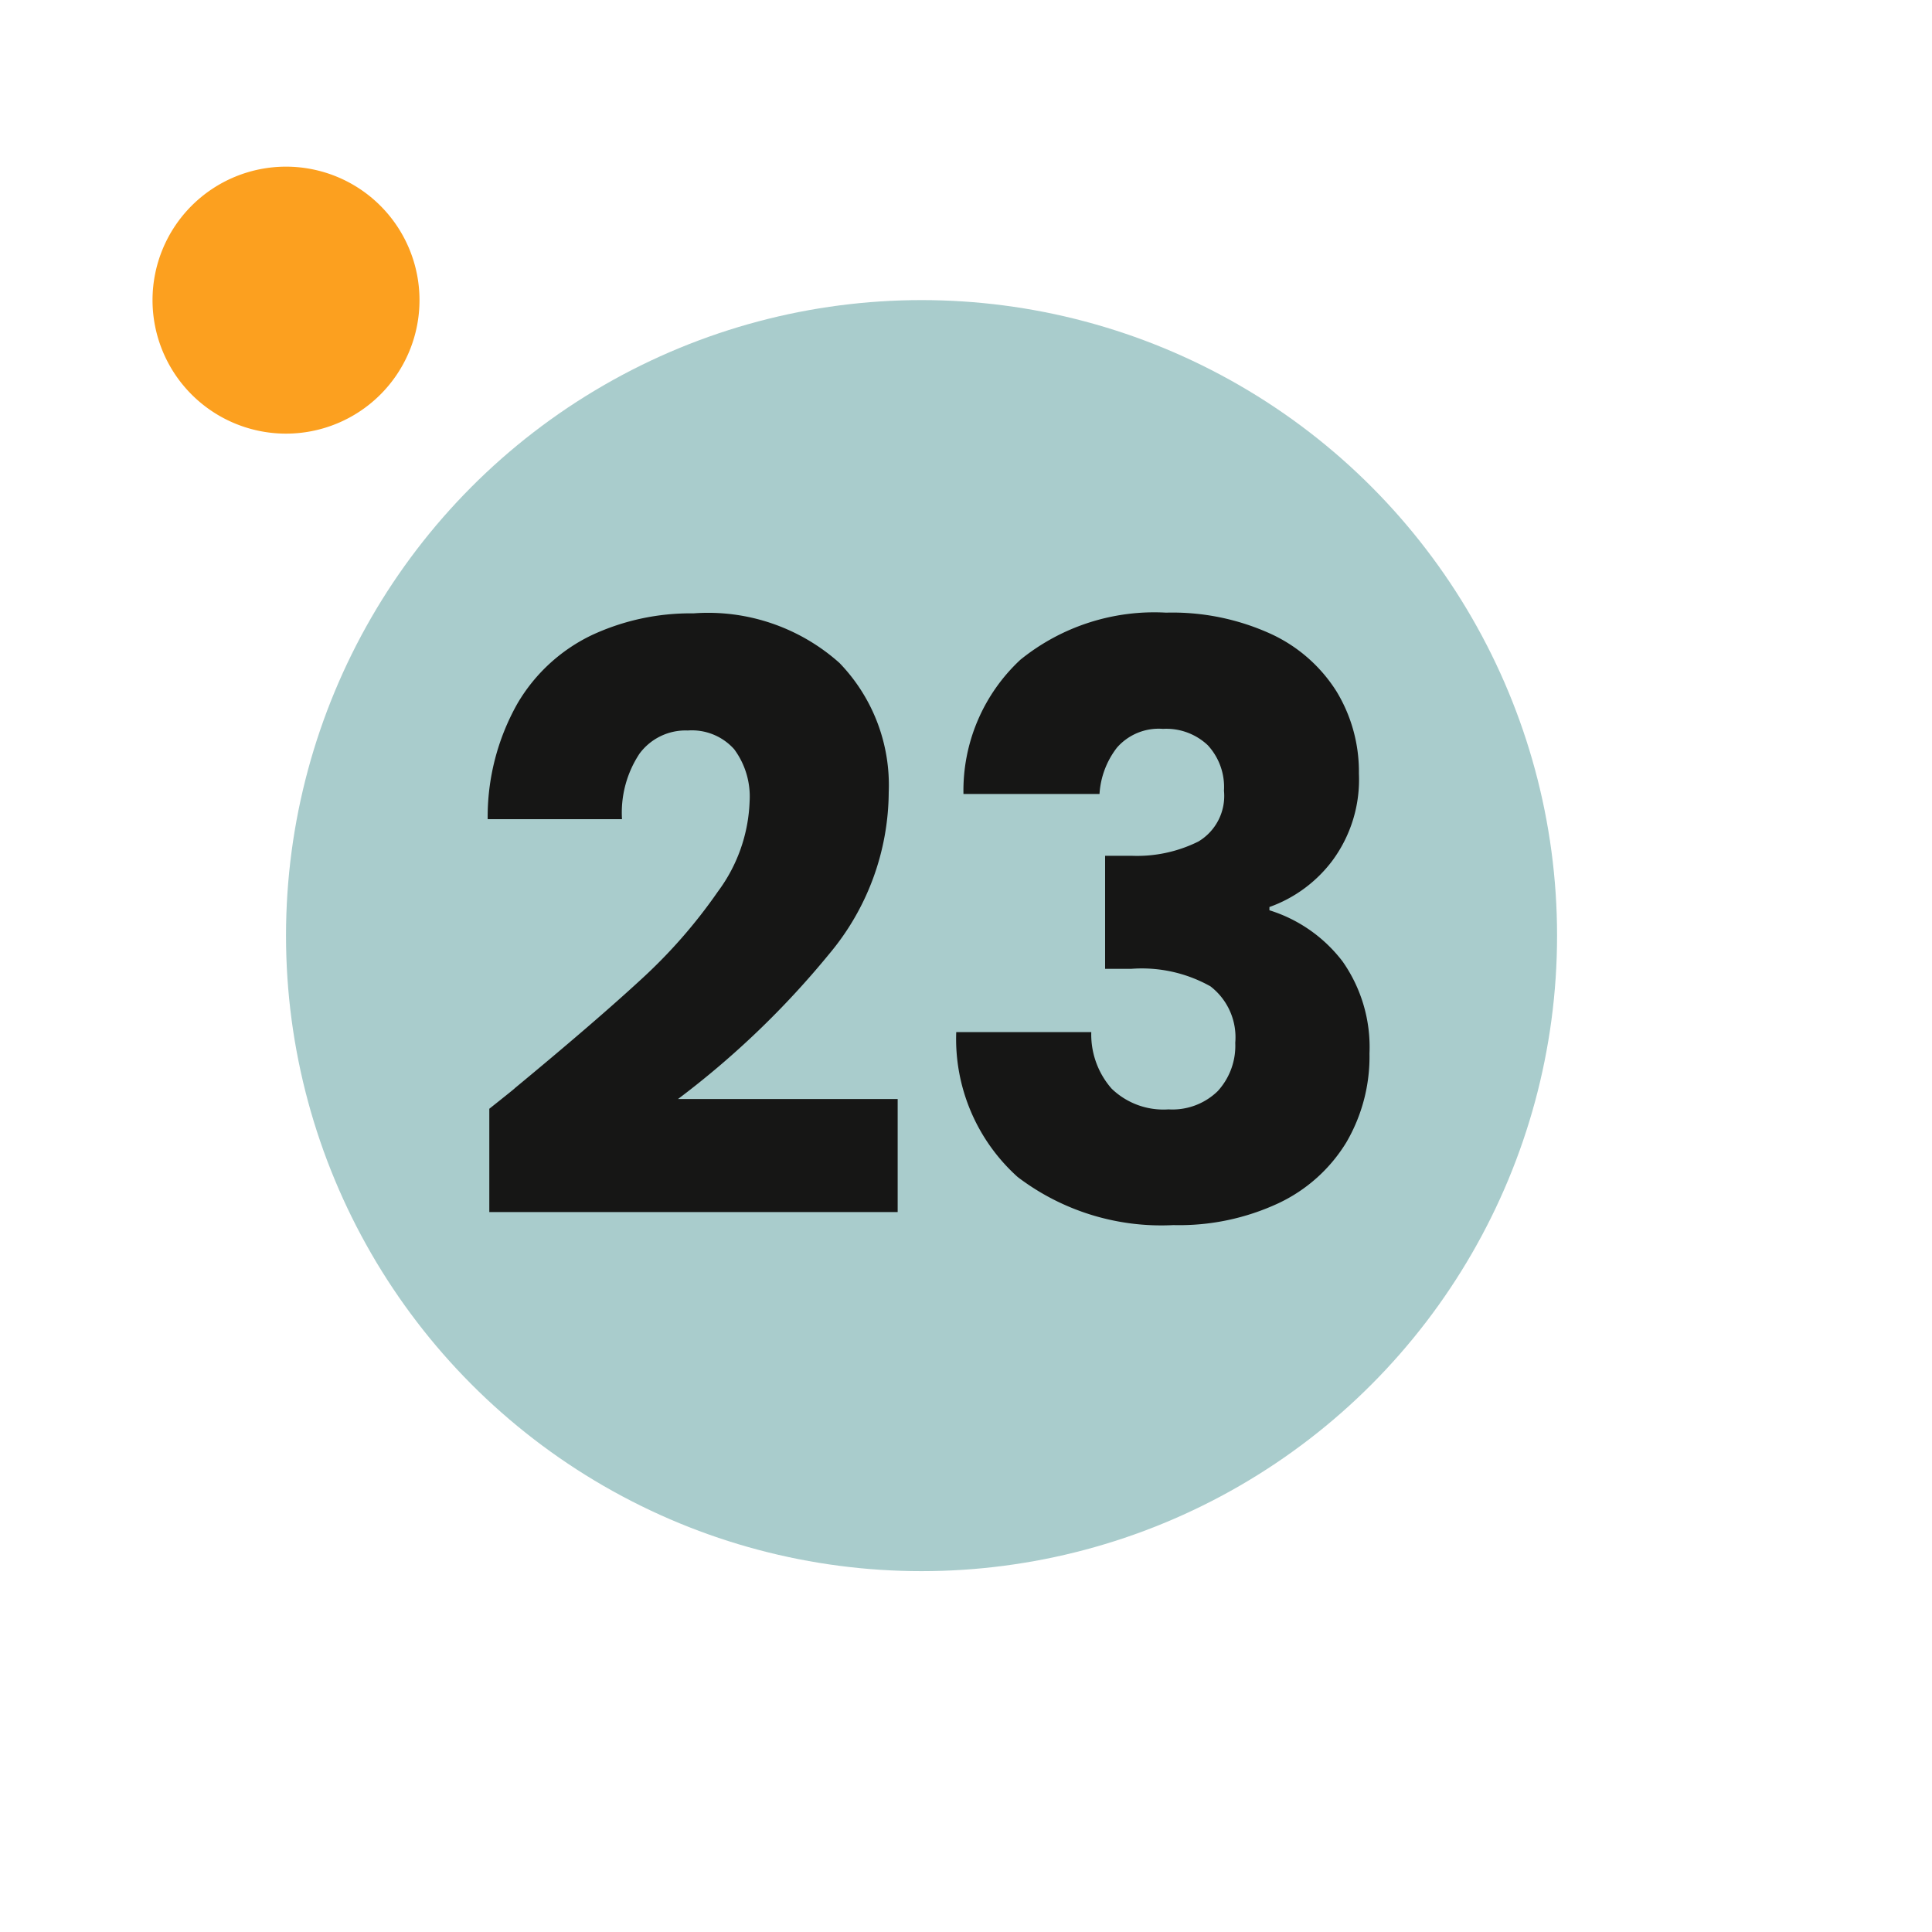 <?xml version="1.0"?>
<svg xmlns="http://www.w3.org/2000/svg" xmlns:xlink="http://www.w3.org/1999/xlink" width="76" height="76" viewBox="0 0 76 76">
  <defs>
    <clipPath id="clip-Recrutement-chiffre-2">
      <rect width="76" height="76"/>
    </clipPath>
  </defs>
  <g id="Recrutement-chiffre-2" clip-path="url(#clip-Recrutement-chiffre-2)">
    <circle id="Ellipse_40" data-name="Ellipse 40" cx="25" cy="25" r="25" transform="translate(11.251 11.805)" fill="#a9cccc"/>
    <path id="Trac&#xE9;_256" data-name="Trac&#xE9; 256" d="M24.878,10.568a5.251,5.251,0,1,1,5.251,5.257,5.252,5.252,0,0,1-5.251-5.257" transform="translate(-18.878 1.233)" fill="#fca01f"/>
    <path id="Trac&#xE9;_7314" data-name="Trac&#xE9; 7314" d="M1.248-4.384q1.088-.864.992-.8Q5.376-7.776,7.184-9.44a20.469,20.469,0,0,0,3.056-3.488,6.3,6.3,0,0,0,1.248-3.552,3.126,3.126,0,0,0-.608-2.048,2.229,2.229,0,0,0-1.824-.736,2.252,2.252,0,0,0-1.9.912,4.2,4.2,0,0,0-.688,2.576H1.184A9.063,9.063,0,0,1,2.352-20.32a6.784,6.784,0,0,1,2.912-2.688,9.194,9.194,0,0,1,4.016-.864,7.754,7.754,0,0,1,5.744,1.952,6.913,6.913,0,0,1,1.936,5.088,9.979,9.979,0,0,1-2.336,6.352A34.4,34.4,0,0,1,8.672-4.768h8.64V-.32H1.248ZM19.9-16.768a7.028,7.028,0,0,1,2.24-5.28A8.372,8.372,0,0,1,27.872-23.9a9.331,9.331,0,0,1,4.112.832A6.027,6.027,0,0,1,34.576-20.8a6.074,6.074,0,0,1,.88,3.232,5.36,5.36,0,0,1-1.056,3.44,5.341,5.341,0,0,1-2.464,1.808v.128a5.773,5.773,0,0,1,2.88,2.016A5.865,5.865,0,0,1,35.872-6.56a6.677,6.677,0,0,1-.912,3.5A6.228,6.228,0,0,1,32.3-.672,9.241,9.241,0,0,1,28.16.192,9.33,9.33,0,0,1,22.032-1.7a7.3,7.3,0,0,1-2.416-5.7h5.312a3.227,3.227,0,0,0,.8,2.224,2.929,2.929,0,0,0,2.24.816,2.551,2.551,0,0,0,1.936-.72,2.641,2.641,0,0,0,.688-1.9A2.53,2.53,0,0,0,29.616-9.2a5.515,5.515,0,0,0-3.12-.688H25.472v-4.448H26.5a5.418,5.418,0,0,0,2.64-.56,2.088,2.088,0,0,0,1.008-2,2.423,2.423,0,0,0-.64-1.792,2.378,2.378,0,0,0-1.76-.64,2.181,2.181,0,0,0-1.808.736,3.3,3.3,0,0,0-.688,1.824Z" transform="translate(18 48)" fill="#161615"/>
  </g>
</svg>

